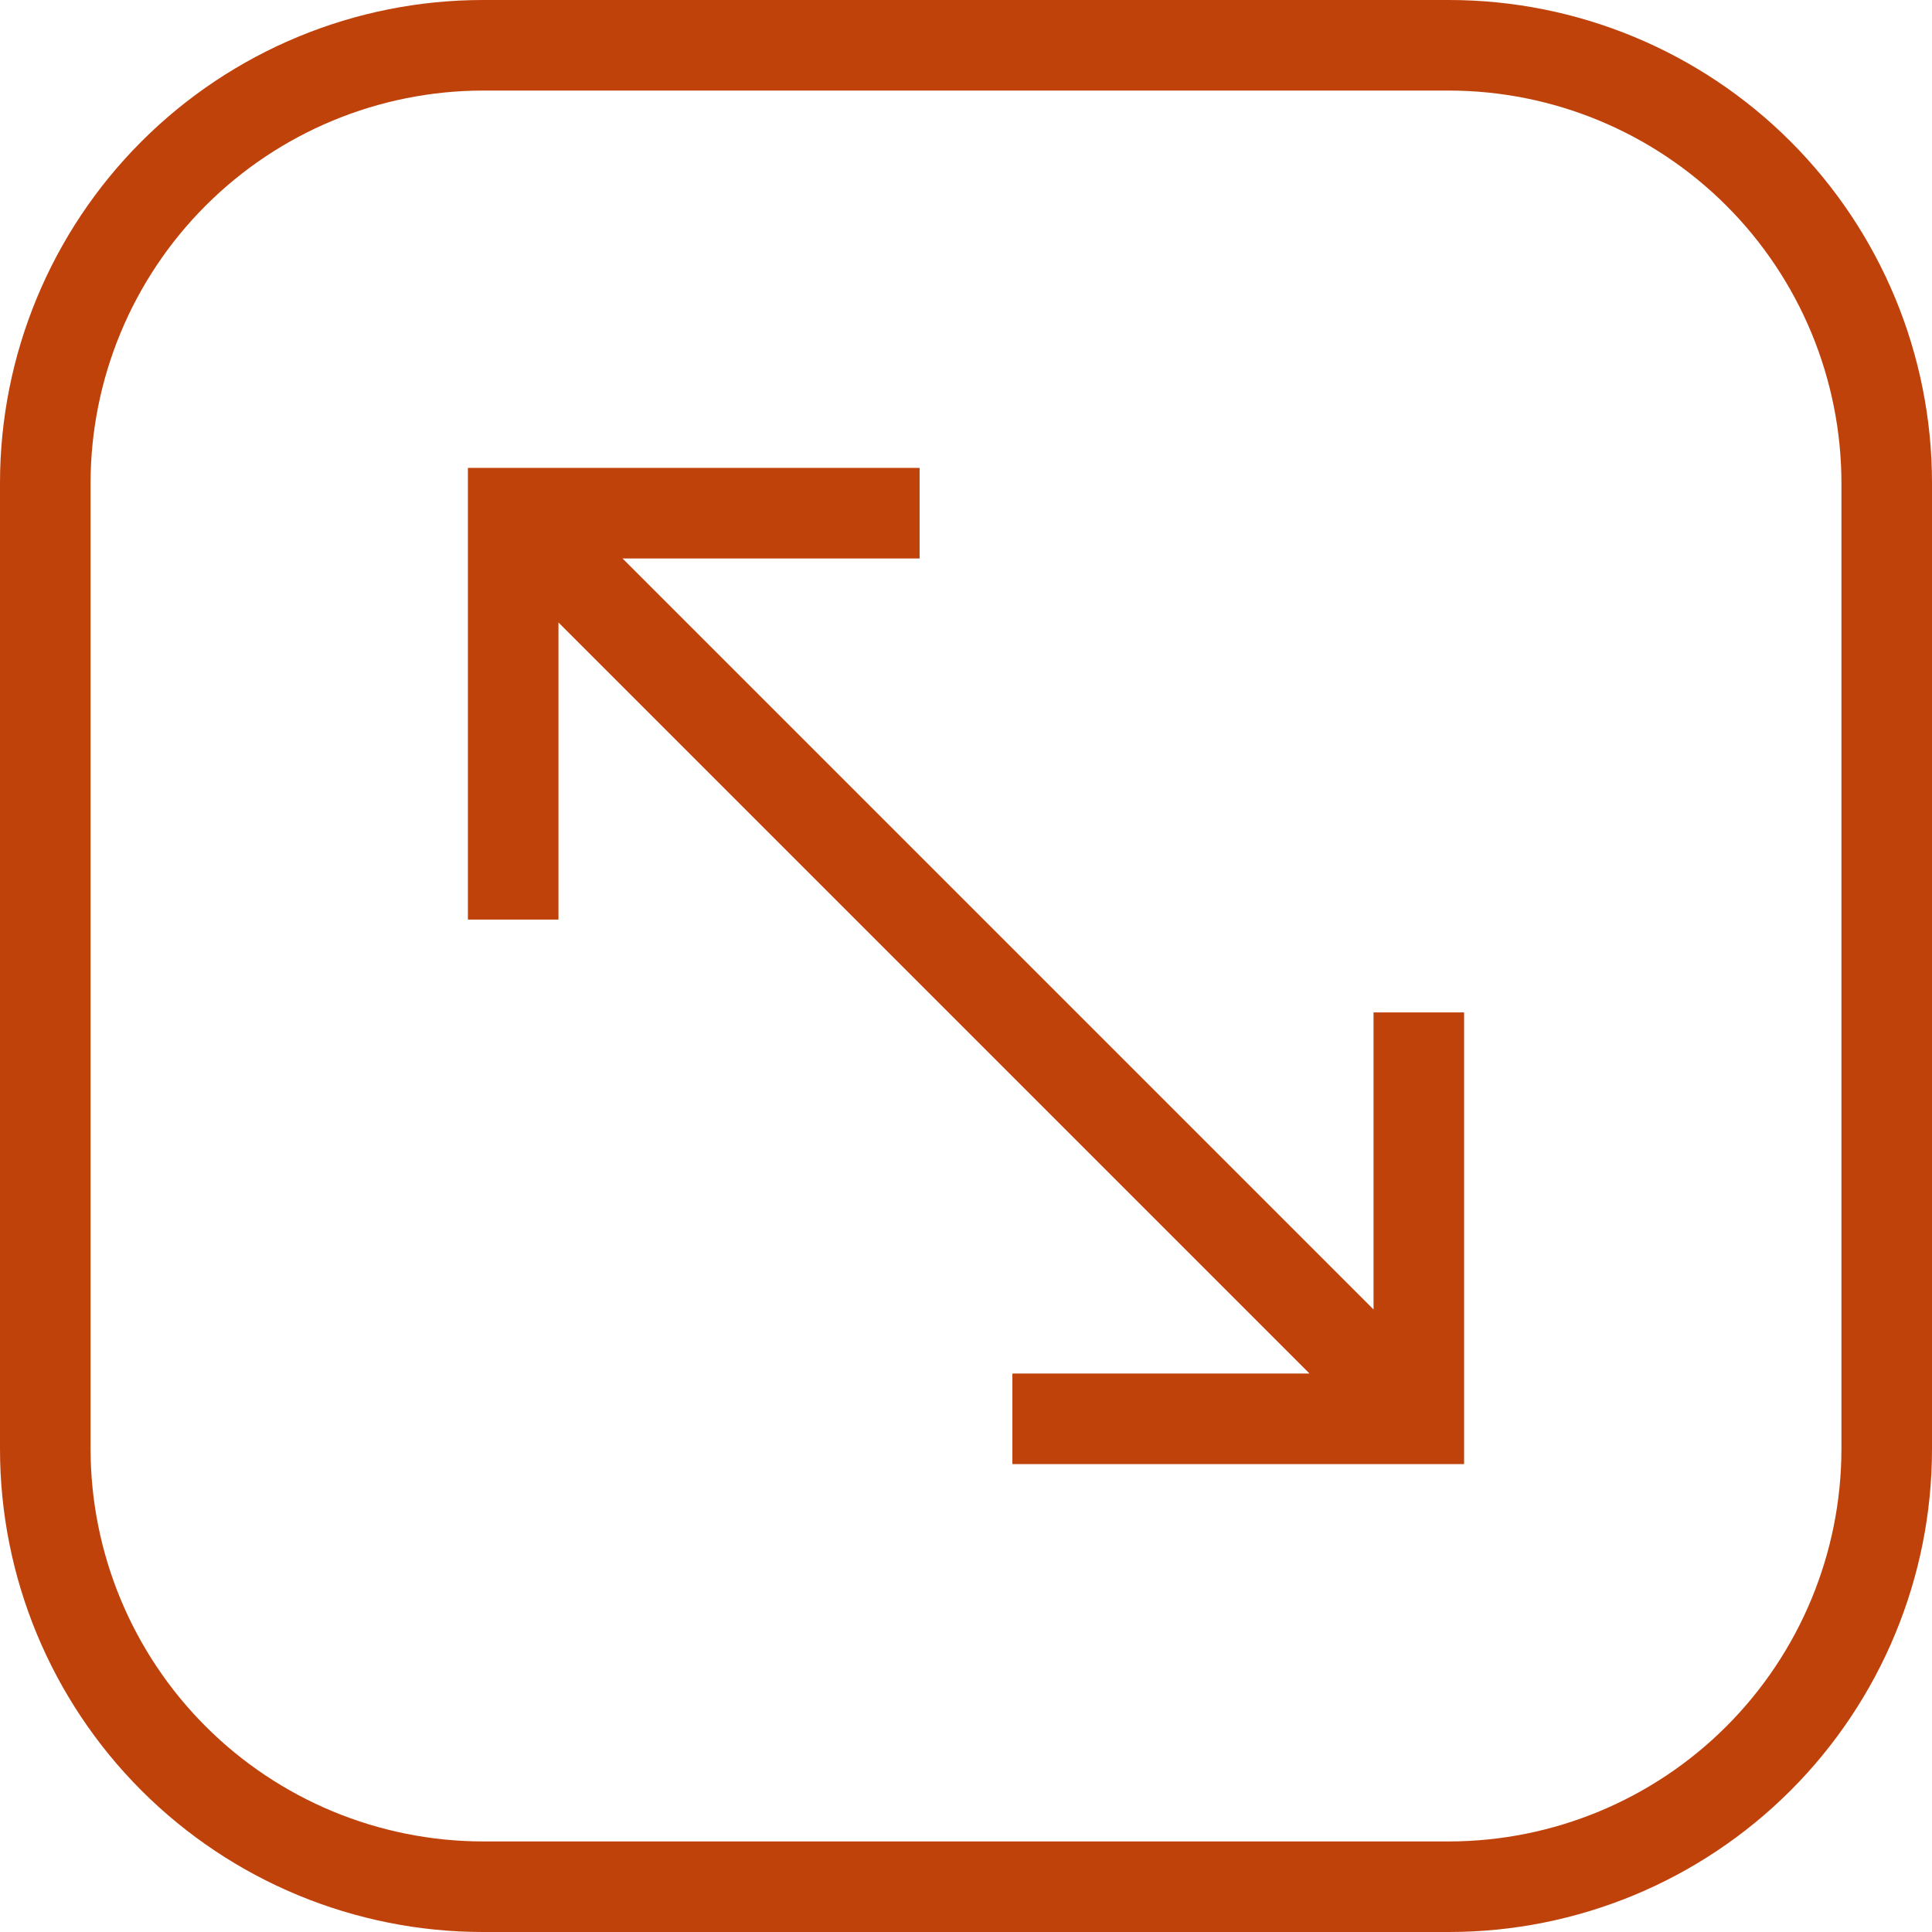 <?xml version="1.0" encoding="UTF-8"?> <svg xmlns="http://www.w3.org/2000/svg" width="512" height="512" viewBox="0 0 512 512" fill="none"><path d="M384 0H128C94.052 0 61.495 13.486 37.49 37.49C13.486 61.495 0 94.052 0 128V384C0 417.948 13.486 450.505 37.49 474.51C61.495 498.514 94.052 512 128 512H384C417.948 512 450.505 498.514 474.51 474.51C498.514 450.505 512 417.948 512 384V128C512 94.052 498.514 61.495 474.51 37.49C450.505 13.486 417.948 0 384 0ZM488 384C487.968 411.573 477.001 438.007 457.504 457.504C438.007 477.001 411.573 487.968 384 488H128C100.427 487.968 73.993 477.001 54.496 457.504C34.999 438.007 24.032 411.573 24 384V128C24.032 100.427 34.999 73.993 54.496 54.496C73.993 34.999 100.427 24.032 128 24H384C411.573 24.032 438.007 34.999 457.504 54.496C477.001 73.993 487.968 100.427 488 128V384Z" fill="#C0420B"></path><path d="M364 347.024L164.976 148H243.704V124H124V243.704H148V164.968L347.032 364H268.296V388H388V268.296H364V347.024Z" fill="#C0420B"></path></svg> 